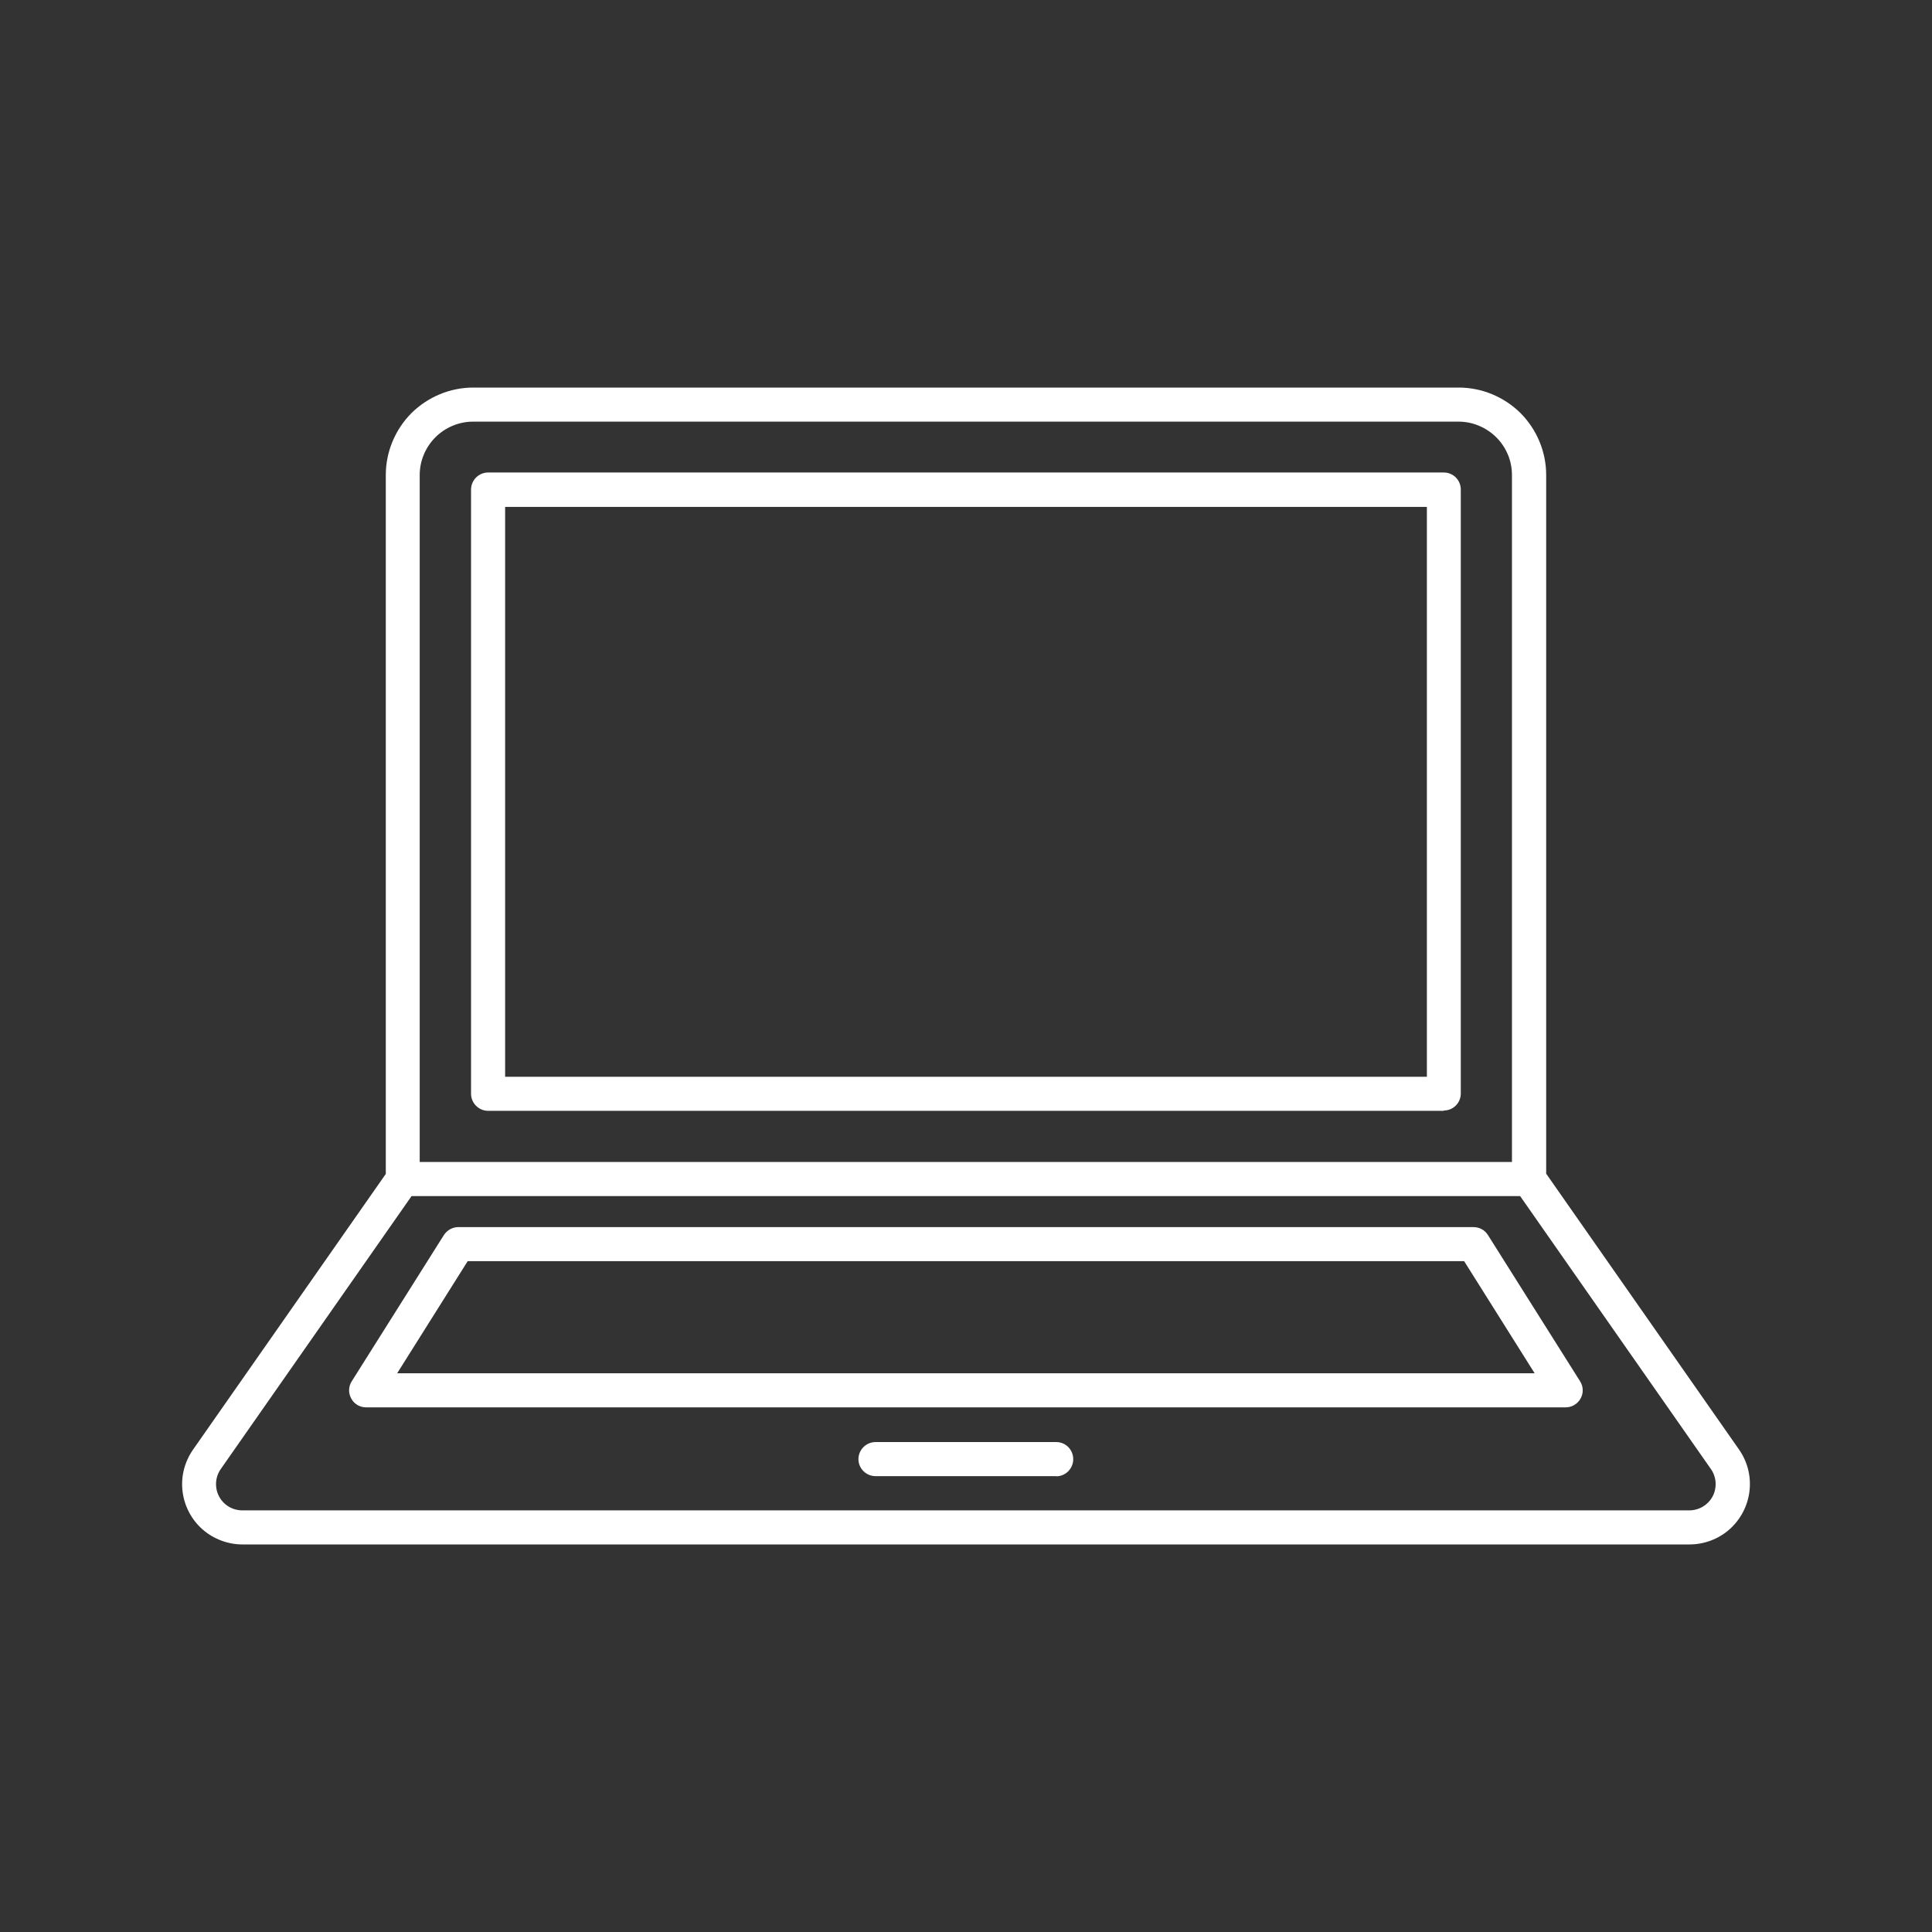 <svg width="80" height="80" viewBox="0 0 80 80" fill="none" xmlns="http://www.w3.org/2000/svg">
<rect x="0" y="0" width="80" height="80" fill="#333333" stroke="none"/>
<path fill-rule="evenodd" clip-rule="evenodd" d="M17.386 48.116H62.607V19.671C62.607 19.082 62.375 18.525 61.958 18.108C61.541 17.697 60.984 17.459 60.395 17.459H19.591C19.009 17.459 18.446 17.691 18.028 18.108C17.618 18.519 17.379 19.082 17.379 19.671V48.116H17.386ZM20.916 44.586H59.084V20.989H20.916V44.586ZM59.786 45.997H20.214C19.823 45.997 19.505 45.679 19.505 45.288V20.274C19.505 19.883 19.823 19.565 20.214 19.565H59.786C59.971 19.565 60.15 19.638 60.282 19.77C60.415 19.903 60.488 20.082 60.488 20.267V45.282C60.488 45.467 60.415 45.646 60.282 45.778C60.15 45.911 59.971 45.984 59.786 45.984V45.997ZM15.975 48.6V19.671C15.975 18.711 16.359 17.79 17.035 17.108C17.717 16.433 18.638 16.048 19.598 16.048H60.401C61.362 16.048 62.282 16.433 62.965 17.108C63.64 17.79 64.024 18.711 64.024 19.671V48.6L72.011 60.024C72.362 60.528 72.515 61.137 72.442 61.746C72.369 62.355 72.078 62.912 71.621 63.322C71.164 63.726 70.574 63.952 69.958 63.952H10.041C9.432 63.952 8.836 63.726 8.379 63.322C7.922 62.918 7.63 62.355 7.558 61.746C7.485 61.137 7.644 60.528 7.995 60.024L15.982 48.6H15.975ZM43.738 61.124H36.255C35.864 61.124 35.546 60.806 35.546 60.422C35.546 60.031 35.864 59.713 36.255 59.713H43.738C44.129 59.713 44.44 60.031 44.44 60.422C44.44 60.812 44.123 61.13 43.738 61.13V61.124ZM16.439 56.865H63.547L60.627 52.222H19.366L16.445 56.865H16.439ZM64.826 58.276H15.161C14.902 58.276 14.664 58.137 14.545 57.911C14.419 57.686 14.425 57.415 14.565 57.196L18.379 51.143C18.512 50.938 18.737 50.812 18.975 50.812H61.017C61.263 50.812 61.488 50.938 61.614 51.143L65.428 57.196C65.567 57.415 65.574 57.686 65.448 57.911C65.322 58.137 65.084 58.276 64.832 58.276H64.826ZM62.938 49.527H17.042L9.14 60.832C8.909 61.163 8.882 61.6 9.068 61.958C9.253 62.316 9.624 62.541 10.035 62.541H69.952C70.356 62.541 70.727 62.316 70.919 61.958C71.104 61.6 71.078 61.163 70.846 60.832L62.945 49.527H62.938Z" fill="white"/>
</svg>
